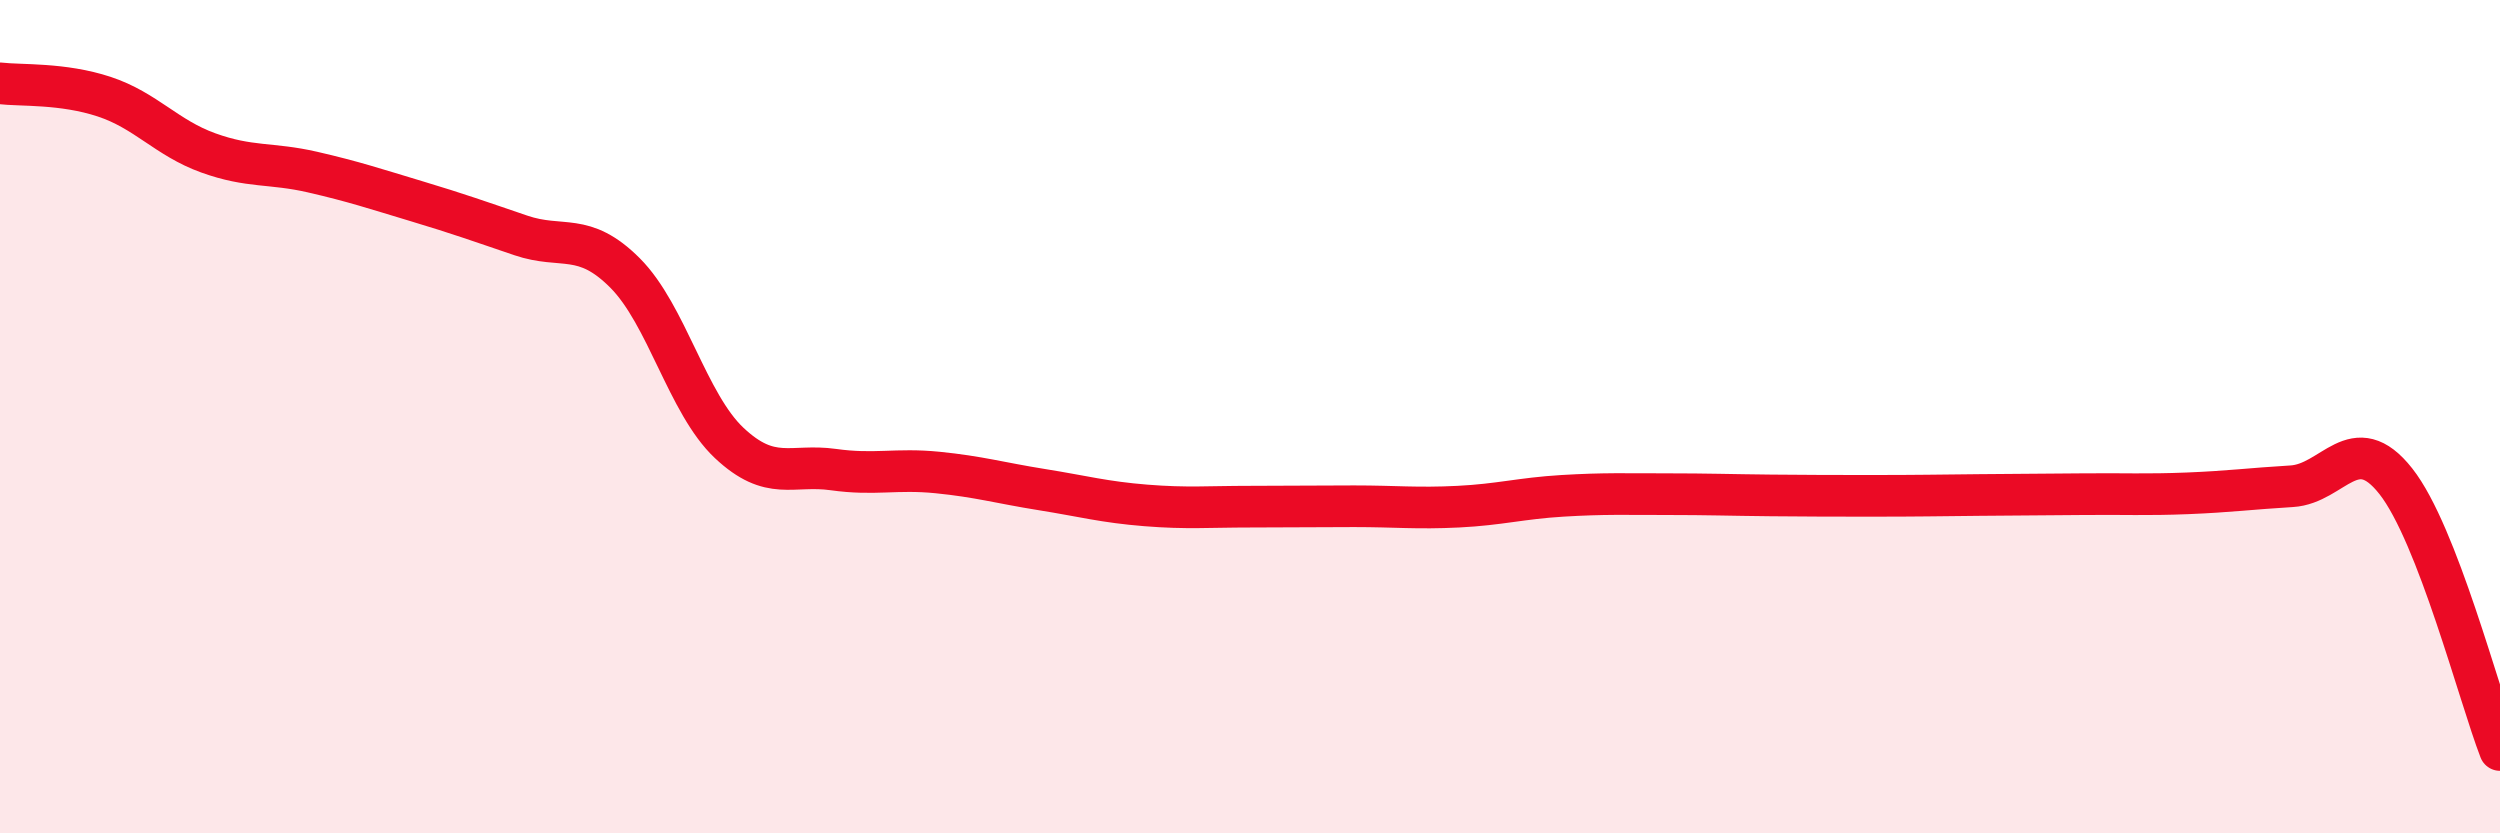 
    <svg width="60" height="20" viewBox="0 0 60 20" xmlns="http://www.w3.org/2000/svg">
      <path
        d="M 0,2 C 0.5,2.06 1.5,1.99 2.5,2.32 C 3.5,2.65 4,3.31 5,3.67 C 6,4.03 6.5,3.9 7.5,4.13 C 8.5,4.36 9,4.53 10,4.83 C 11,5.13 11.5,5.31 12.5,5.65 C 13.5,5.99 14,5.55 15,6.55 C 16,7.55 16.5,9.69 17.5,10.63 C 18.5,11.57 19,11.13 20,11.27 C 21,11.41 21.5,11.24 22.5,11.34 C 23.5,11.44 24,11.59 25,11.75 C 26,11.91 26.5,12.05 27.5,12.13 C 28.5,12.21 29,12.16 30,12.16 C 31,12.16 31.5,12.15 32.5,12.15 C 33.5,12.15 34,12.21 35,12.16 C 36,12.11 36.5,11.96 37.5,11.9 C 38.5,11.84 39,11.86 40,11.86 C 41,11.86 41.5,11.88 42.5,11.89 C 43.5,11.9 44,11.9 45,11.9 C 46,11.9 46.5,11.89 47.5,11.88 C 48.5,11.87 49,11.87 50,11.86 C 51,11.85 51.5,11.88 52.5,11.84 C 53.5,11.8 54,11.73 55,11.67 C 56,11.61 56.5,10.28 57.5,11.55 C 58.5,12.82 59.5,16.71 60,18L60 20L0 20Z"
        fill="#EB0A25"
        opacity="0.1"
        stroke-linecap="round"
        stroke-linejoin="round"
      />
      <path
        d="M 0,2 C 0.5,2.06 1.5,1.99 2.5,2.32 C 3.5,2.65 4,3.31 5,3.67 C 6,4.03 6.5,3.9 7.5,4.13 C 8.5,4.36 9,4.53 10,4.83 C 11,5.13 11.5,5.31 12.5,5.65 C 13.5,5.99 14,5.55 15,6.55 C 16,7.55 16.5,9.69 17.5,10.63 C 18.5,11.57 19,11.13 20,11.27 C 21,11.41 21.5,11.24 22.5,11.34 C 23.5,11.44 24,11.59 25,11.75 C 26,11.91 26.5,12.05 27.5,12.13 C 28.5,12.21 29,12.16 30,12.16 C 31,12.16 31.5,12.15 32.5,12.15 C 33.5,12.15 34,12.21 35,12.16 C 36,12.11 36.5,11.96 37.5,11.9 C 38.5,11.84 39,11.86 40,11.86 C 41,11.86 41.5,11.88 42.5,11.89 C 43.5,11.9 44,11.9 45,11.9 C 46,11.9 46.5,11.89 47.5,11.88 C 48.5,11.87 49,11.87 50,11.86 C 51,11.85 51.5,11.88 52.5,11.84 C 53.5,11.8 54,11.73 55,11.67 C 56,11.61 56.5,10.28 57.5,11.55 C 58.5,12.82 59.5,16.71 60,18"
        stroke="#EB0A25"
        stroke-width="1"
        fill="none"
        stroke-linecap="round"
        stroke-linejoin="round"
      />
    </svg>
  